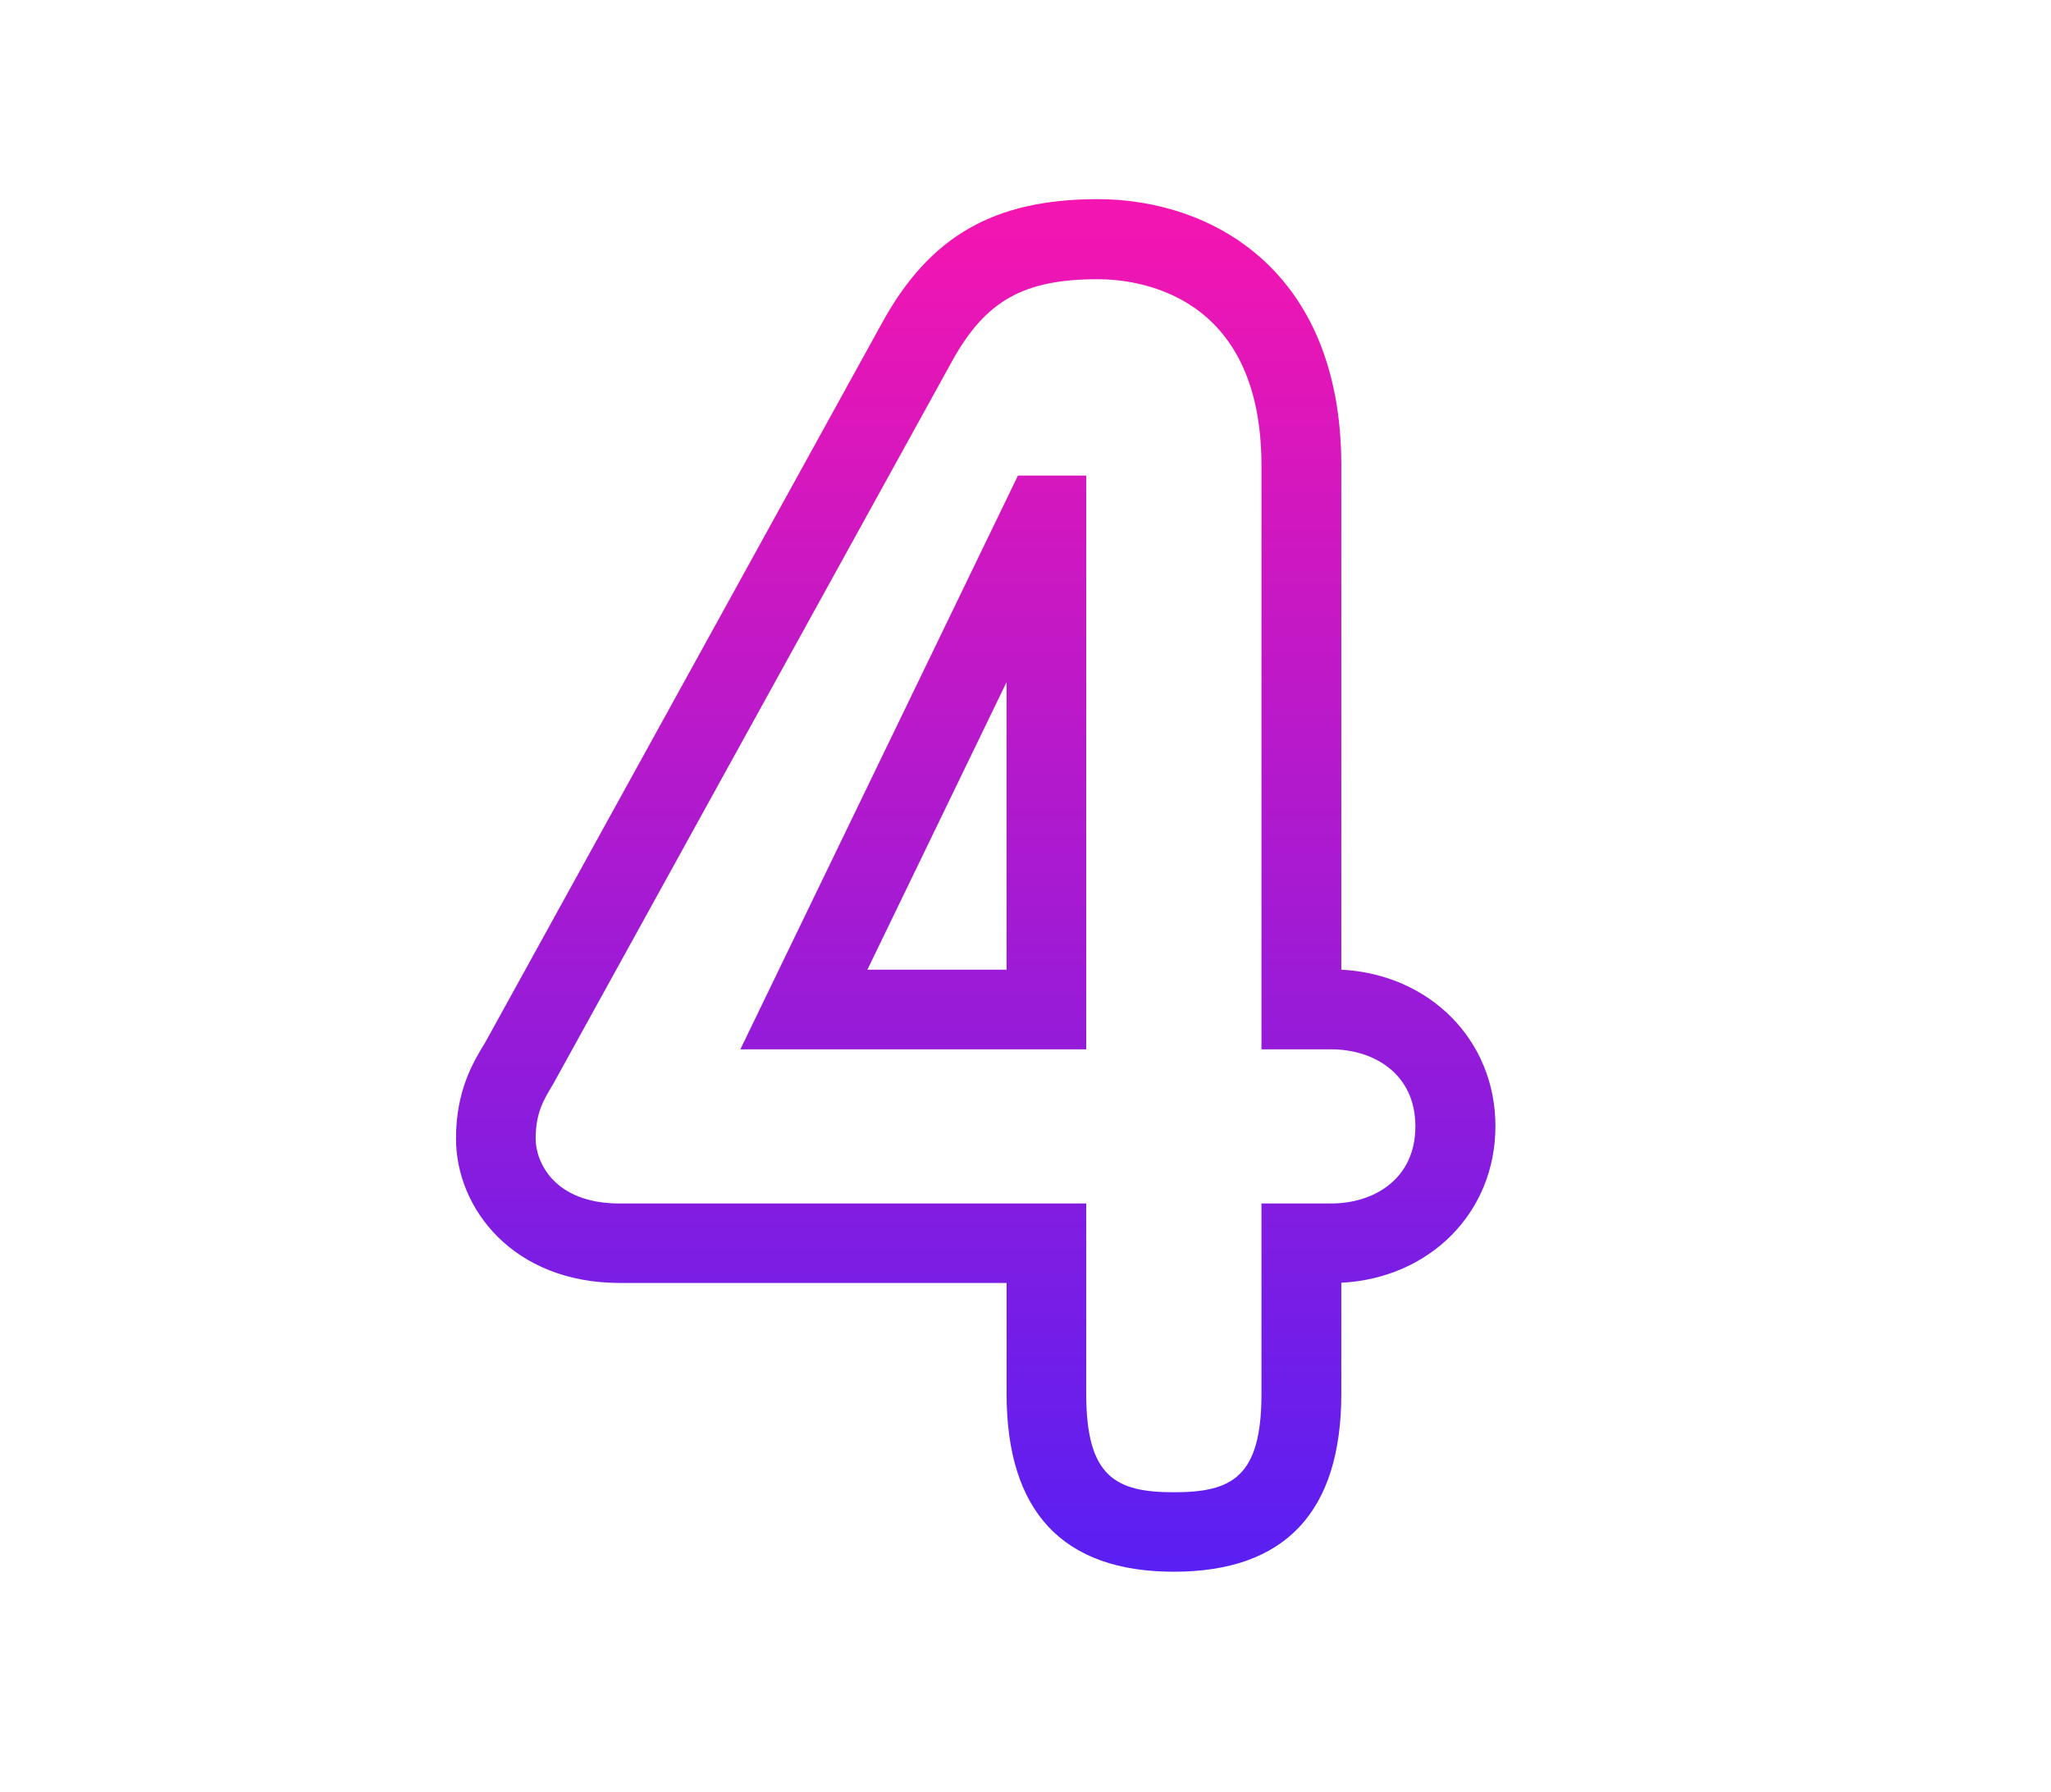 <?xml version="1.0" encoding="UTF-8"?> <svg xmlns="http://www.w3.org/2000/svg" xmlns:xlink="http://www.w3.org/1999/xlink" version="1.1" id="Layer_1" x="0px" y="0px" viewBox="0 0 103 90" style="enable-background:new 0 0 103 90;" xml:space="preserve"> <style type="text/css"> .st0{fill:url(#SVGID_1_);} .st1{fill:url(#SVGID_00000039828655973938423050000000427933599325644958_);} .st2{fill:url(#SVGID_00000114765077669347031600000008253703125963760063_);} .st3{fill:url(#SVGID_00000097484879002037984870000000238594732708406446_);} .st4{fill:url(#SVGID_00000062188219871367009280000010596331937490077837_);} .st5{fill:url(#SVGID_00000001655117184264905820000000953598453257601163_);} .st6{fill:url(#SVGID_00000160179659906350695340000006593929856627536053_);} .st7{fill:url(#SVGID_00000094584333784984385490000015281185336159743894_);} .st8{fill:url(#SVGID_00000136380955836400390330000010393883592876681888_);} .st9{fill:url(#SVGID_00000110466724067178674970000017966023719302089859_);} .st10{fill:url(#SVGID_00000151523638617443693760000004206525984659922085_);} </style> <linearGradient id="SVGID_1_" gradientUnits="userSpaceOnUse" x1="48.996" y1="78.924" x2="48.996" y2="10.018"> <stop offset="0" style="stop-color:#591FF3"></stop> <stop offset="1" style="stop-color:#F515B0"></stop> </linearGradient> <path class="st0" d="M58.95,78.92c-5.57,0-8.4-3.01-8.4-8.94v-5.56H31.12c-5.34,0-8.22-3.73-8.22-7.25c0-2.41,0.87-3.85,1.45-4.8 l0.08-0.14l19.88-36.04c2.39-4.34,5.62-6.19,10.82-6.19c5.64,0,12.23,3.5,12.23,13.38v25.31c4.44,0.23,7.74,3.53,7.74,7.86 s-3.29,7.63-7.74,7.86v5.57C67.36,75.92,64.53,78.92,58.95,78.92z M55.13,14.02c-3.73,0-5.64,1.08-7.32,4.12L27.77,54.45 c-0.47,0.77-0.87,1.44-0.87,2.73c0,1.12,0.88,3.25,4.22,3.25h23.43v9.56c0,4.17,1.48,4.94,4.4,4.94c2.92,0,4.4-0.76,4.4-4.94v-9.56 h3.51c2.1,0,4.22-1.2,4.22-3.87s-2.12-3.87-4.22-3.87h-3.51V23.4C63.36,14.69,57.06,14.02,55.13,14.02z M54.55,52.69H37.18 l13.94-28.81h3.43V52.69z M43.56,48.69h6.99V34.25L43.56,48.69z"></path> </svg> 